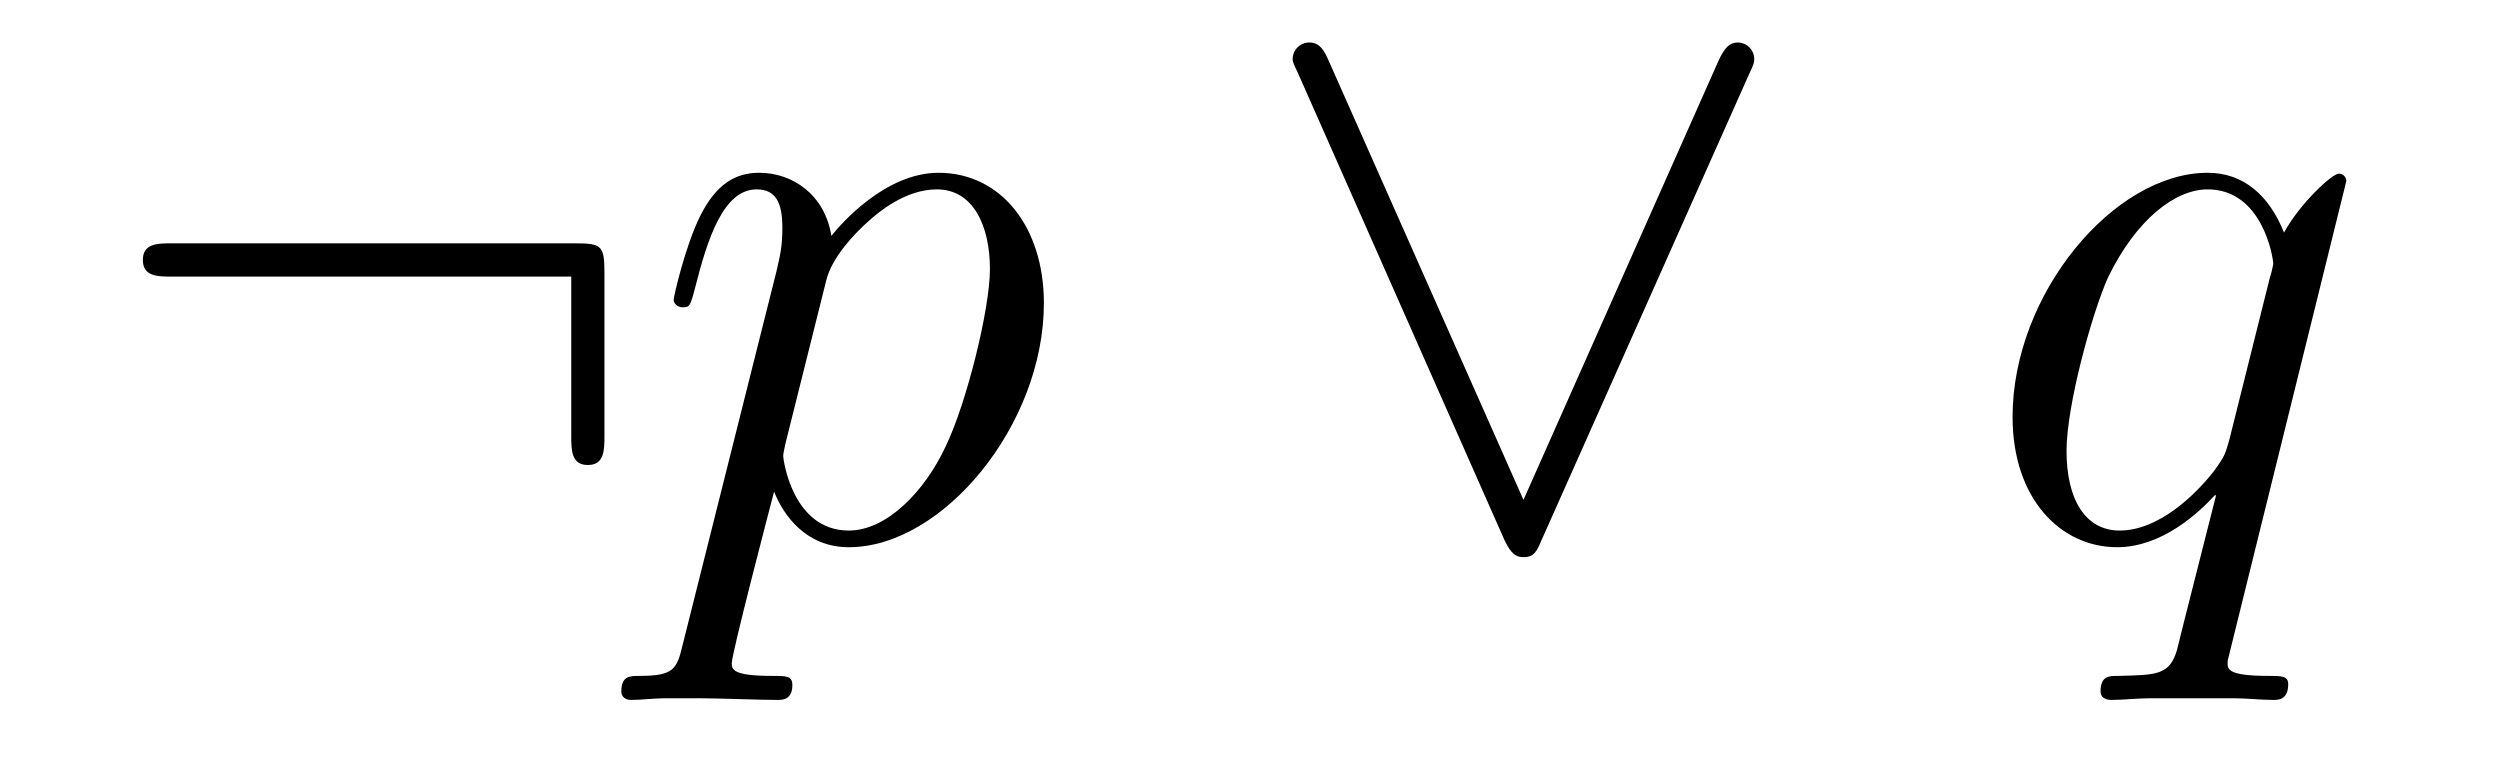 <?xml version='1.0' encoding='UTF-8'?>
<!-- This file was generated by dvisvgm 2.8.1 -->
<svg version='1.1' xmlns='http://www.w3.org/2000/svg' xmlns:xlink='http://www.w3.org/1999/xlink' width='36pt' height='11pt' viewBox='0 -11 36 11'>
<g id='page1'>
<g transform='matrix(1 0 0 -1 -127 651)'>
<path d='M135.704 658.065C135.704 658.46 135.668 658.496 135.286 658.496H129.476C129.273 658.496 129.057 658.496 129.057 658.257C129.057 658.017 129.273 658.017 129.476 658.017H135.226V655.734C135.226 655.519 135.226 655.304 135.465 655.304C135.704 655.304 135.704 655.519 135.704 655.734V658.065Z'/>
<path d='M136.832 652.722C136.748 652.363 136.701 652.267 136.21 652.267C136.067 652.267 135.947 652.267 135.947 652.04C135.947 652.017 135.959 651.921 136.091 651.921C136.246 651.921 136.414 651.945 136.569 651.945H137.083C137.334 651.945 137.944 651.921 138.195 651.921C138.266 651.921 138.41 651.921 138.41 652.136C138.41 652.267 138.326 652.267 138.123 652.267C137.573 652.267 137.537 652.351 137.537 652.447C137.537 652.59 138.075 654.647 138.147 654.921C138.278 654.587 138.601 654.12 139.223 654.12C140.574 654.12 142.032 655.878 142.032 657.635C142.032 658.735 141.411 659.512 140.514 659.512C139.749 659.512 139.103 658.771 138.972 658.603C138.876 659.201 138.41 659.512 137.932 659.512C137.585 659.512 137.31 659.344 137.083 658.89C136.868 658.46 136.701 657.731 136.701 657.683C136.701 657.635 136.748 657.575 136.832 657.575C136.928 657.575 136.94 657.587 137.011 657.862C137.19 658.567 137.418 659.273 137.896 659.273C138.171 659.273 138.266 659.081 138.266 658.723C138.266 658.436 138.231 658.316 138.183 658.101L136.832 652.722ZM138.9 657.97C138.984 658.304 139.319 658.651 139.51 658.818C139.641 658.938 140.036 659.273 140.49 659.273C141.016 659.273 141.255 658.747 141.255 658.125C141.255 657.551 140.92 656.2 140.621 655.579C140.323 654.933 139.773 654.36 139.223 654.36C138.41 654.36 138.278 655.387 138.278 655.435C138.278 655.471 138.302 655.567 138.314 655.627L138.9 657.97Z'/>
<path d='M152.177 660.91C152.249 661.066 152.261 661.09 152.261 661.149C152.261 661.281 152.153 661.388 152.022 661.388C151.902 661.388 151.83 661.305 151.747 661.126L148.938 654.802L146.128 661.137C146.033 661.365 145.937 661.388 145.853 661.388C145.722 661.388 145.614 661.281 145.614 661.149C145.614 661.126 145.614 661.102 145.686 660.958L148.662 654.228C148.758 654.025 148.83 653.977 148.938 653.977C149.093 653.977 149.129 654.061 149.201 654.228L152.177 660.91Z'/>
<path d='M160.787 659.392C160.787 659.452 160.739 659.5 160.679 659.5C160.583 659.5 160.117 659.069 159.89 658.651C159.675 659.189 159.304 659.512 158.79 659.512C157.44 659.512 155.981 657.767 155.981 655.997C155.981 654.814 156.675 654.12 157.487 654.12C158.121 654.12 158.647 654.599 158.898 654.873L158.91 654.862L158.455 653.068L158.348 652.638C158.241 652.28 158.061 652.28 157.499 652.267C157.368 652.267 157.248 652.267 157.248 652.04C157.248 651.957 157.32 651.921 157.404 651.921C157.571 651.921 157.786 651.945 157.954 651.945H159.173C159.352 651.945 159.555 651.921 159.735 651.921C159.806 651.921 159.95 651.921 159.95 652.148C159.95 652.267 159.854 652.267 159.675 652.267C159.113 652.267 159.077 652.351 159.077 652.447C159.077 652.507 159.089 652.519 159.125 652.674L160.787 659.392ZM159.101 655.662C159.041 655.459 159.041 655.435 158.874 655.208C158.611 654.873 158.085 654.36 157.523 654.36C157.033 654.36 156.758 654.802 156.758 655.507C156.758 656.165 157.129 657.503 157.356 658.006C157.762 658.842 158.324 659.273 158.79 659.273C159.579 659.273 159.735 658.293 159.735 658.197C159.735 658.185 159.699 658.029 159.687 658.006L159.101 655.662Z'/>
</g>
</g>
</svg>